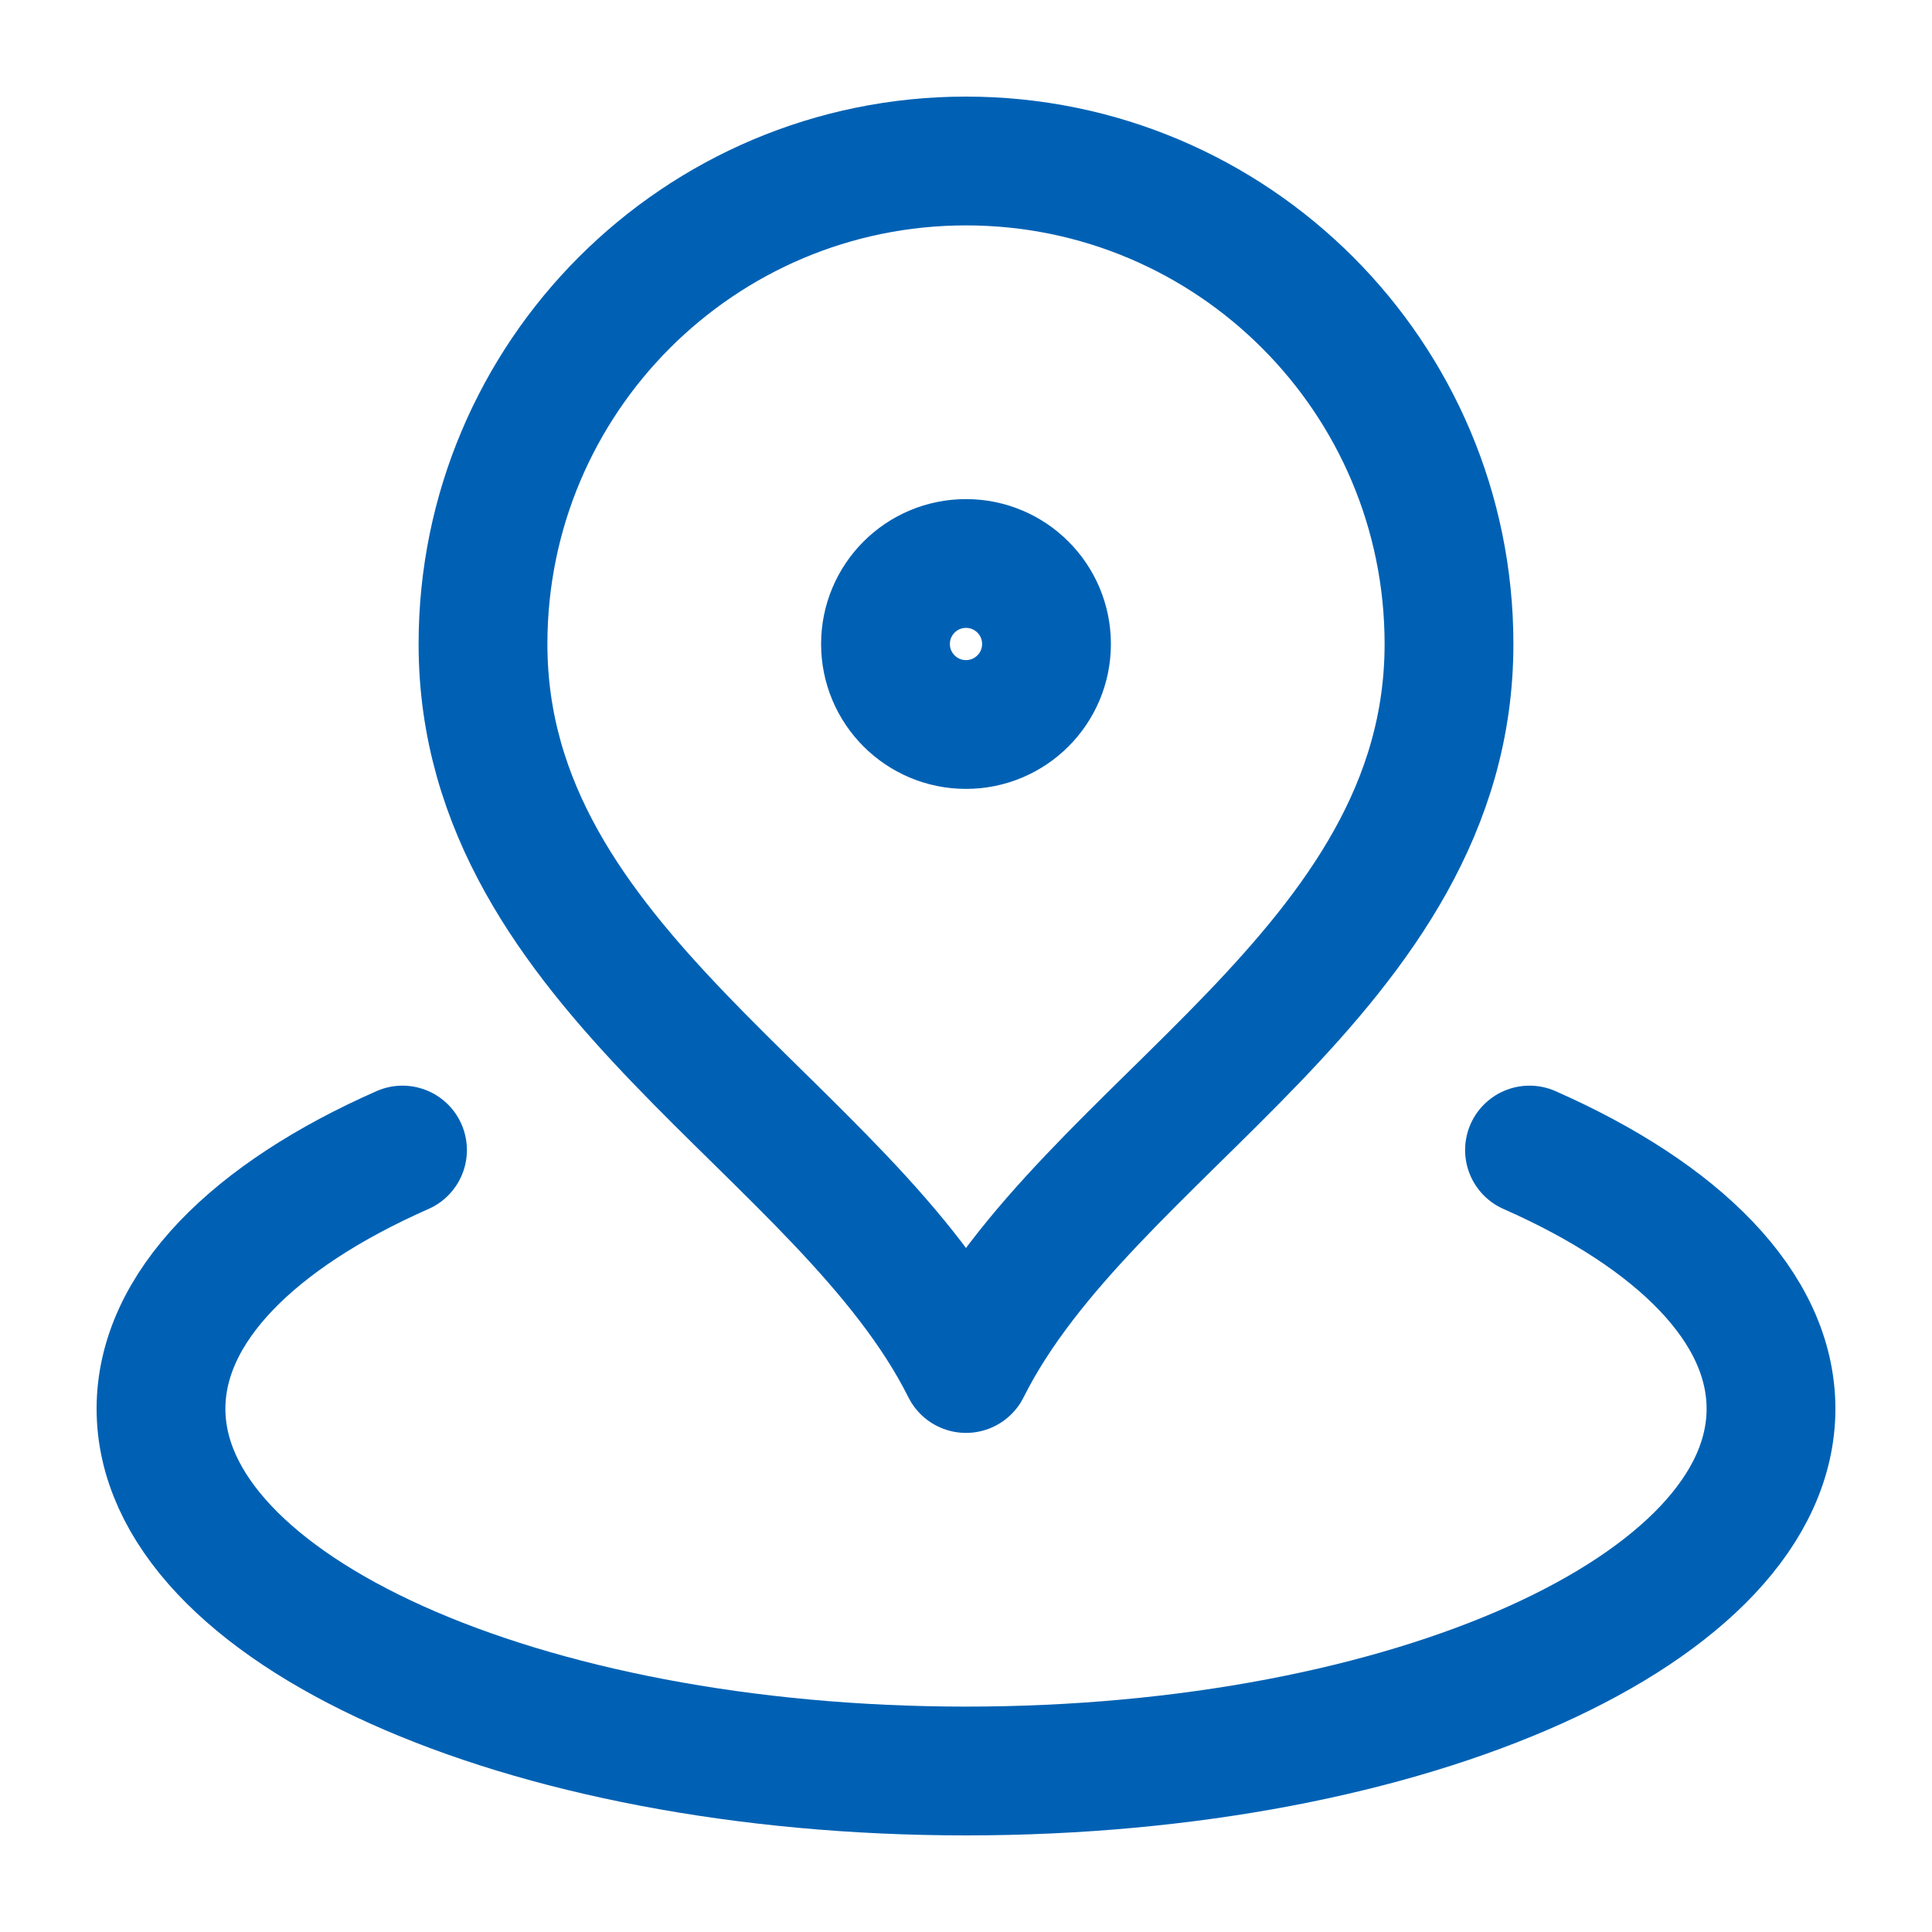 <svg width="60" height="60" viewBox="0 0 60 60" fill="none" xmlns="http://www.w3.org/2000/svg">
<path d="M12.5 35.716C7.872 37.758 5 40.603 5 43.75C5 49.963 16.193 55 30 55C43.807 55 55 49.963 55 43.75C55 40.603 52.128 37.758 47.5 35.716M45 20C45 30.159 33.75 35 30 42.5C26.25 35 15 30.159 15 20C15 11.716 21.716 5 30 5C38.284 5 45 11.716 45 20ZM32.5 20C32.5 21.381 31.381 22.5 30 22.5C28.619 22.5 27.5 21.381 27.5 20C27.5 18.619 28.619 17.5 30 17.5C31.381 17.5 32.5 18.619 32.5 20Z" stroke="#0061B4" stroke-width="4" stroke-linecap="round" stroke-linejoin="round"/>
</svg>

